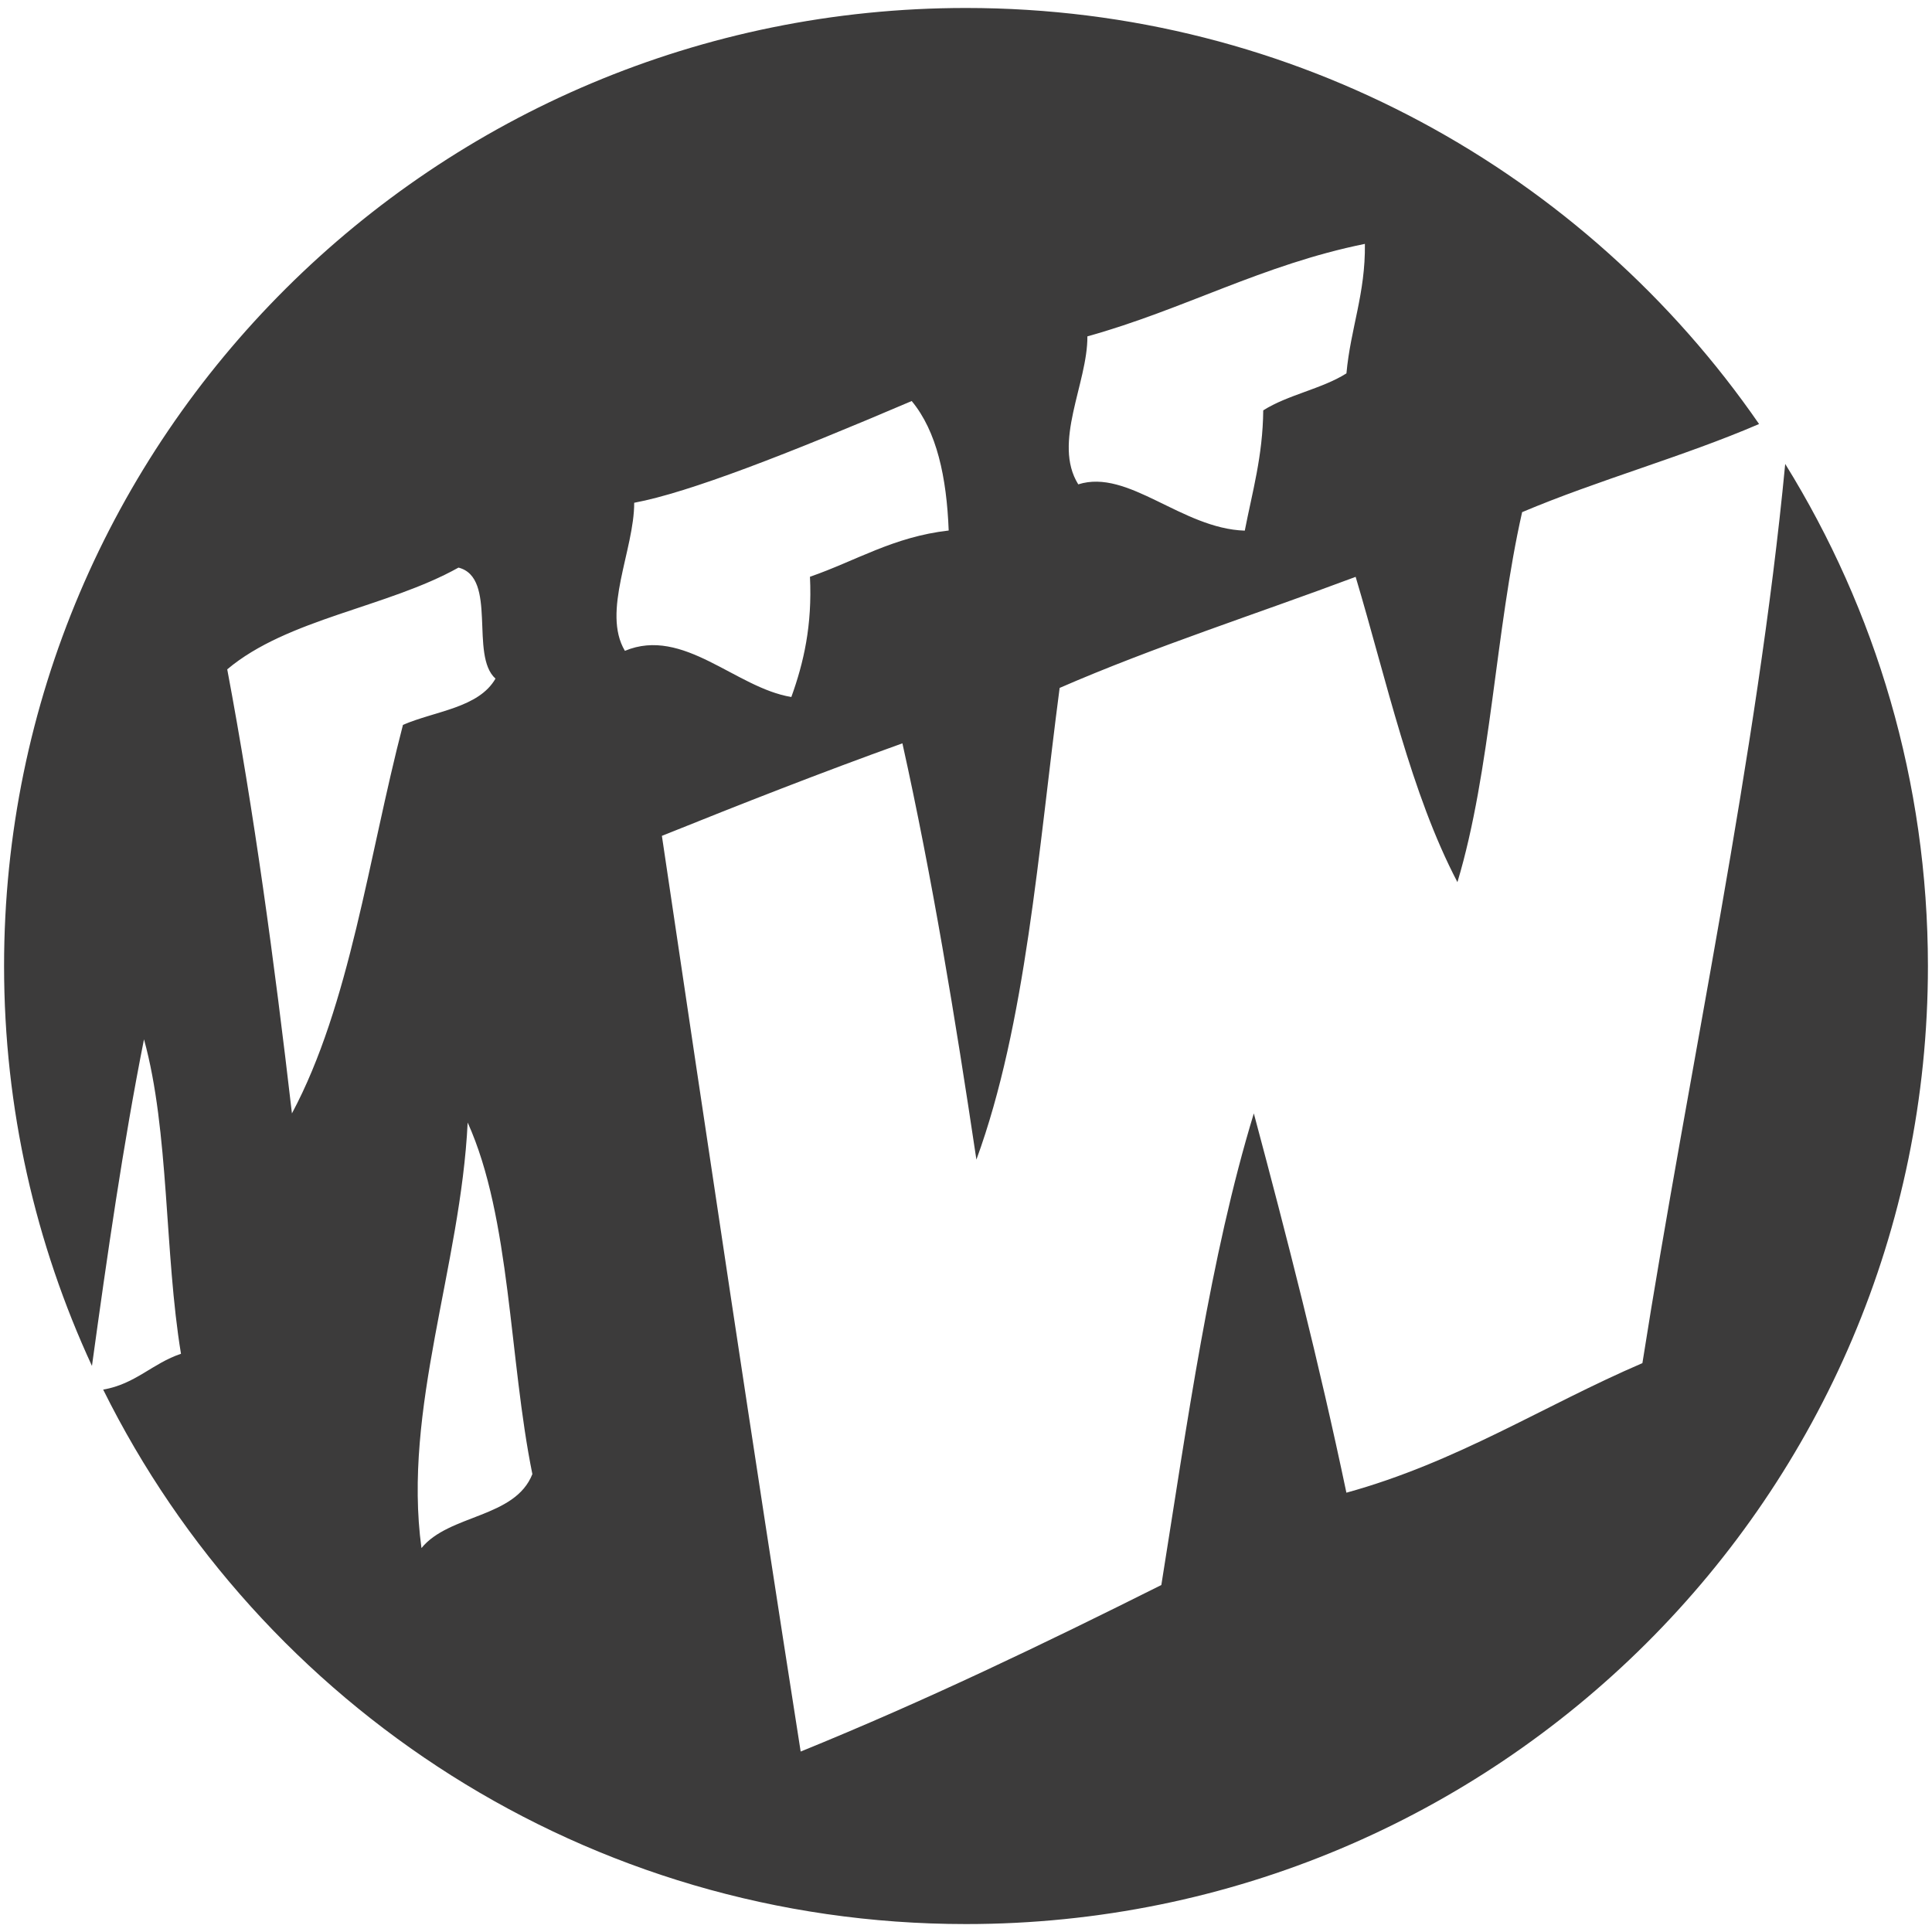 <?xml version="1.0" encoding="utf-8"?>
<!-- Generator: Adobe Illustrator 16.0.0, SVG Export Plug-In . SVG Version: 6.00 Build 0)  -->
<!DOCTYPE svg PUBLIC "-//W3C//DTD SVG 1.1//EN" "http://www.w3.org/Graphics/SVG/1.1/DTD/svg11.dtd">
<svg version="1.1" id="Layer_1" xmlns="http://www.w3.org/2000/svg" xmlns:xlink="http://www.w3.org/1999/xlink" x="0px" y="0px"
	 width="47px" height="47px" viewBox="0 0 47 47" enable-background="new 0 0 47 47" xml:space="preserve">
<path fill="#3C3B3B" d="M43.429,11.286c-0.677,7.088-2.349,14.732-3.474,21.875c-2.413,1.037-4.497,2.406-7.201,3.152
	c-0.664-3.164-1.444-6.207-2.252-9.227c-1.068,3.504-1.618,7.529-2.25,11.473c-2.849,1.426-5.735,2.816-8.774,4.051
	c-1.16-7.393-2.271-14.832-3.376-22.276c1.925-0.775,3.865-1.537,5.851-2.251c0.723,3.253,1.283,6.668,1.8,10.127
	c1.206-3.295,1.503-7.5,2.025-11.475c2.301-1.002,4.801-1.802,7.201-2.702c0.759,2.542,1.342,5.261,2.476,7.427
	c0.815-2.709,0.923-6.127,1.574-9.001c1.854-0.784,3.923-1.35,5.764-2.144C38.573,4.204,31.508,0.194,23.499,0.194
	c-12.924,0-23.4,10.435-23.4,23.306c0,3.473,0.769,6.768,2.138,9.729c0.372-2.697,0.757-5.383,1.266-7.945
	c0.617,2.234,0.496,5.205,0.9,7.65c-0.691,0.229-1.105,0.736-1.893,0.871c3.818,7.701,11.78,13.002,20.991,13.002
	c12.924,0,23.4-10.436,23.4-23.307C46.899,19.02,45.629,14.837,43.429,11.286z M26.453,8.183c2.349-0.653,4.258-1.746,6.751-2.25
	c0.015,1.212-0.348,2.05-0.449,3.15c-0.596,0.378-1.429,0.521-2.024,0.9c-0.011,1.114-0.266,1.984-0.449,2.926
	c-1.533-0.048-2.834-1.514-4.051-1.126C25.599,10.769,26.461,9.321,26.453,8.183z M7.102,27.086
	c-0.428-3.698-0.921-7.332-1.574-10.803c1.465-1.234,3.894-1.506,5.626-2.475c0.956,0.245,0.266,2.134,0.9,2.701
	c-0.411,0.714-1.466,0.786-2.251,1.125C8.966,20.848,8.514,24.445,7.102,27.086z M10.253,37.66
	c-0.46-3.387,0.953-6.846,1.124-10.352c1.051,2.326,1.005,5.748,1.574,8.553C12.527,36.934,10.926,36.834,10.253,37.66z
	 M15.202,15.833c-0.569-0.953,0.23-2.466,0.226-3.602c1.327-0.247,3.761-1.198,6.751-2.475c0.611,0.737,0.85,1.852,0.9,3.15
	c-1.347,0.153-2.26,0.74-3.375,1.125c0.058,1.183-0.154,2.097-0.453,2.925C17.897,16.735,16.626,15.239,15.202,15.833z"/>
</svg>

